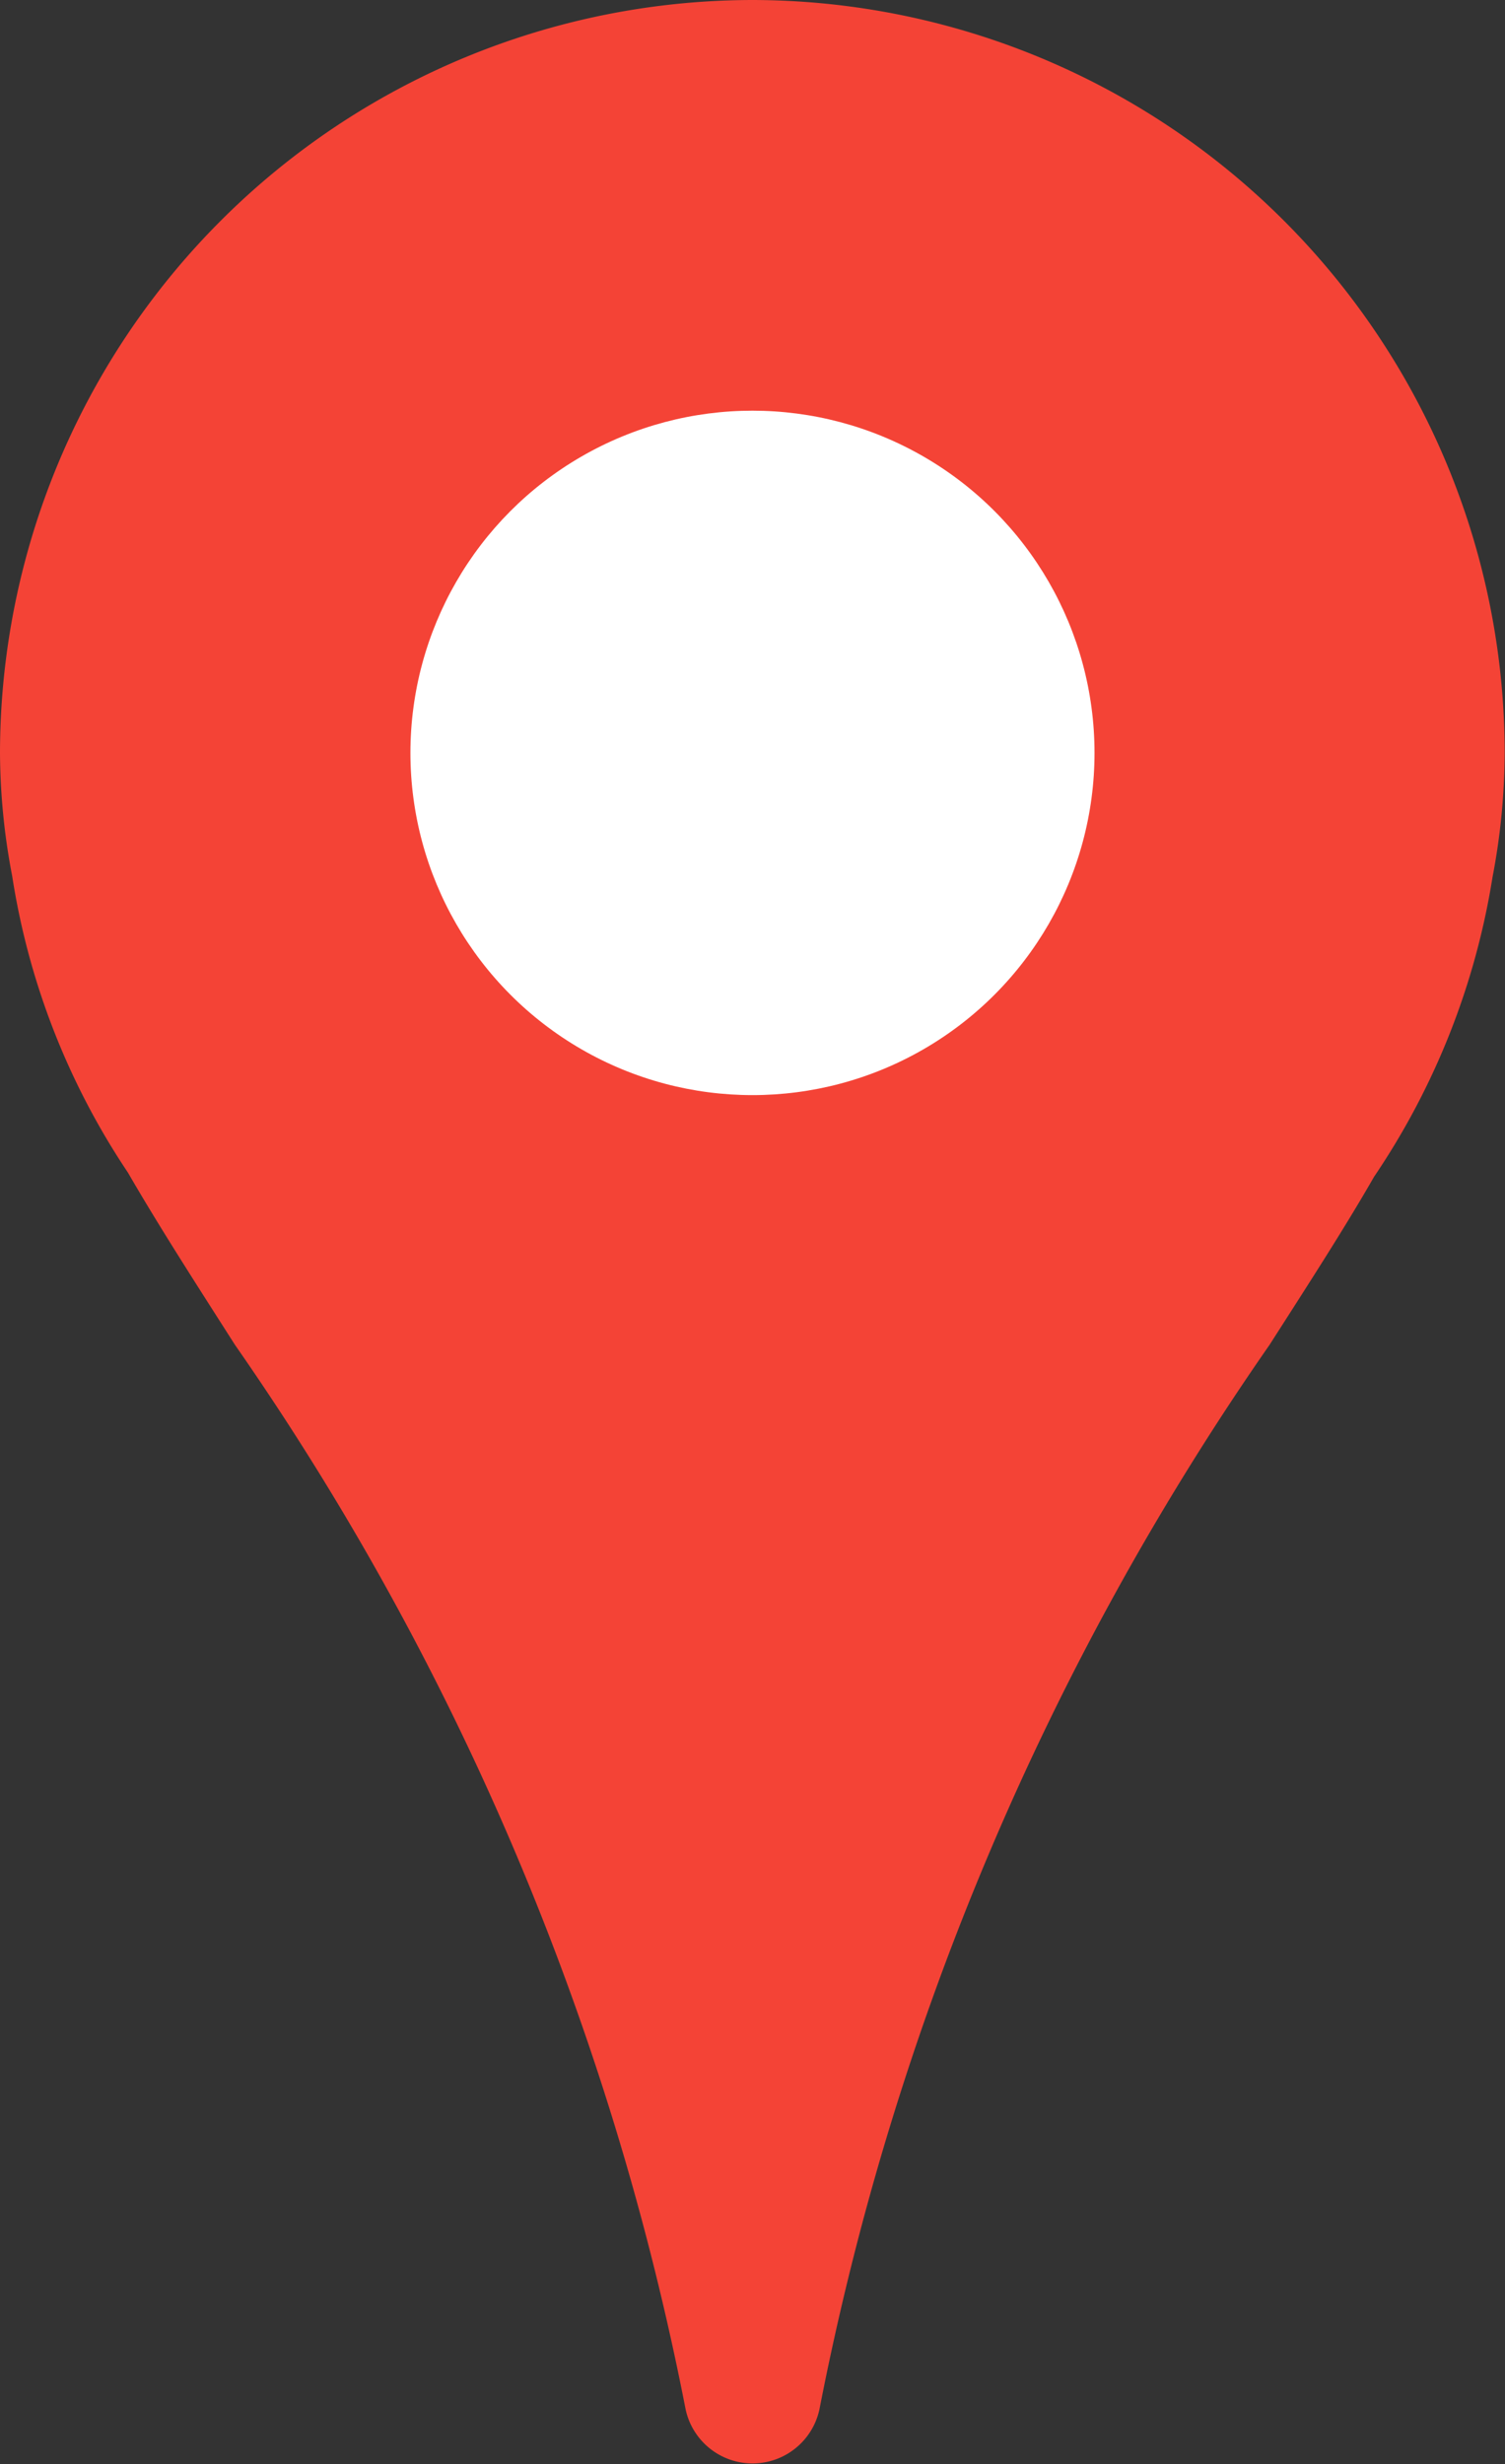 <svg xmlns="http://www.w3.org/2000/svg" width="24.719" height="40.45" viewBox="0 0 24.719 40.45">
  <rect x="0" y="0" width="24.719" height="40.45" fill="#333333" stroke="none"/>
  <g id="bsn-bw2-mapicon" transform="translate(-835.607 -939)">
    <path id="パス_33" data-name="パス 33" d="M279.027,0a12.375,12.375,0,0,0-12.359,12.359,10.918,10.918,0,0,0,.2,2.022,12.053,12.053,0,0,0,1.9,4.867c.521.9,1.124,1.834,1.76,2.831a45.941,45.941,0,0,1,7.4,17.469,1.124,1.124,0,0,0,2.2,0,45.941,45.941,0,0,1,7.393-17.472c.64-1,1.238-1.924,1.715-2.757a12.183,12.183,0,0,0,1.946-4.919,11.077,11.077,0,0,0,.2-2.043A12.375,12.375,0,0,0,279.027,0Z" transform="translate(568.939 939)" fill="#f44336"/>
    <ellipse id="楕円形_5" data-name="楕円形 5" cx="5.618" cy="5.618" rx="5.618" ry="5.618" transform="translate(842.348 945.742)" fill="#fff"/>
  </g>
</svg>
